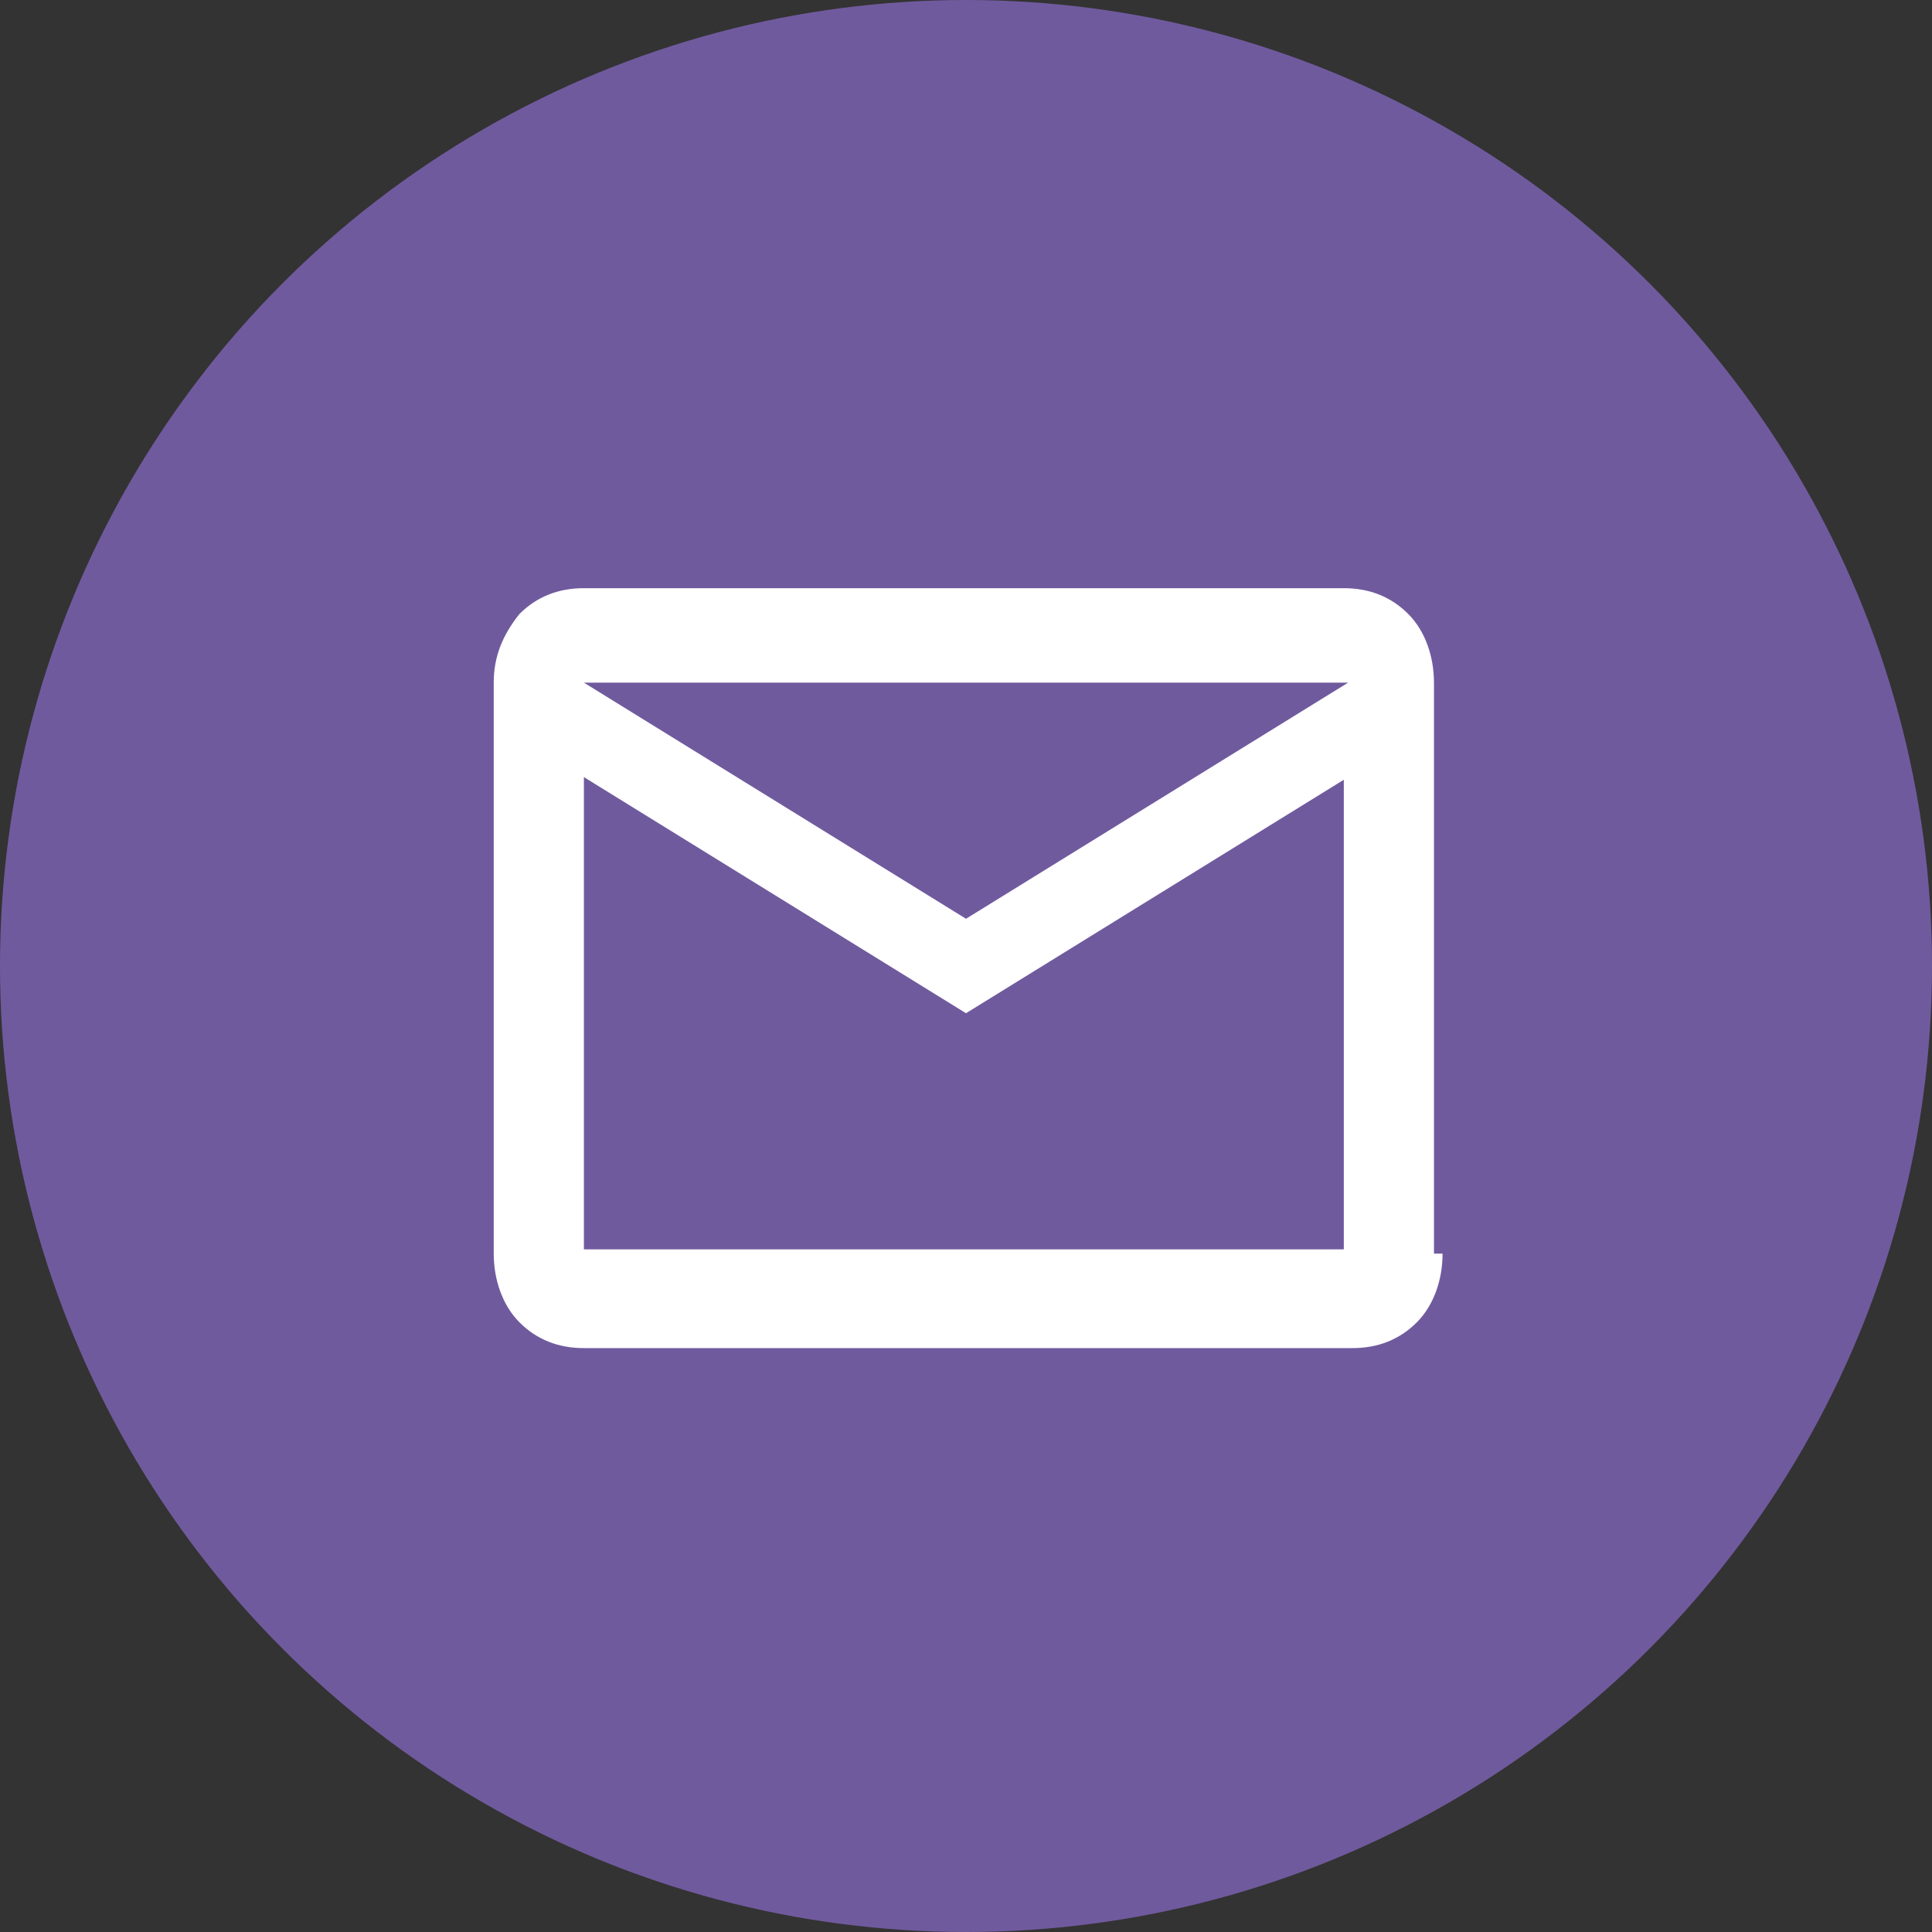 <?xml version="1.0" encoding="utf-8"?>
<!-- Generator: Adobe Illustrator 21.0.2, SVG Export Plug-In . SVG Version: 6.00 Build 0)  -->
<svg version="1.1" id="Layer_1" xmlns="http://www.w3.org/2000/svg" xmlns:xlink="http://www.w3.org/1999/xlink" x="0px" y="0px"
	 viewBox="0 0 45 45" style="enable-background:new 0 0 45 45;" xml:space="preserve">
<rect x="0" y="0" width="45" height="45" fill="#333333" stroke="none"/>
<style type="text/css">
	.st0{fill:#705A9E;}
	.st1{fill:#FFFFFF;}
</style>
<g>
	<circle class="st0" cx="22.5" cy="22.5" r="22.5"/>
	<g>
		<path class="st1" d="M33.6,29.2c0,0.6-0.2,1.2-0.6,1.6c-0.4,0.4-0.9,0.6-1.5,0.6H13.6c-0.6,0-1.1-0.2-1.5-0.6
			c-0.4-0.4-0.6-1-0.6-1.6V15.9c0-0.6,0.2-1.1,0.6-1.6c0.4-0.4,0.9-0.6,1.5-0.6h17.7c0.6,0,1.1,0.2,1.5,0.6c0.4,0.4,0.6,1,0.6,1.6
			V29.2z M13.6,15.9l8.9,5.5l8.9-5.5H13.6z M31.4,18.1l-8.9,5.5l-8.9-5.5v11h17.7V18.1z"/>
	</g>
</g>
</svg>
